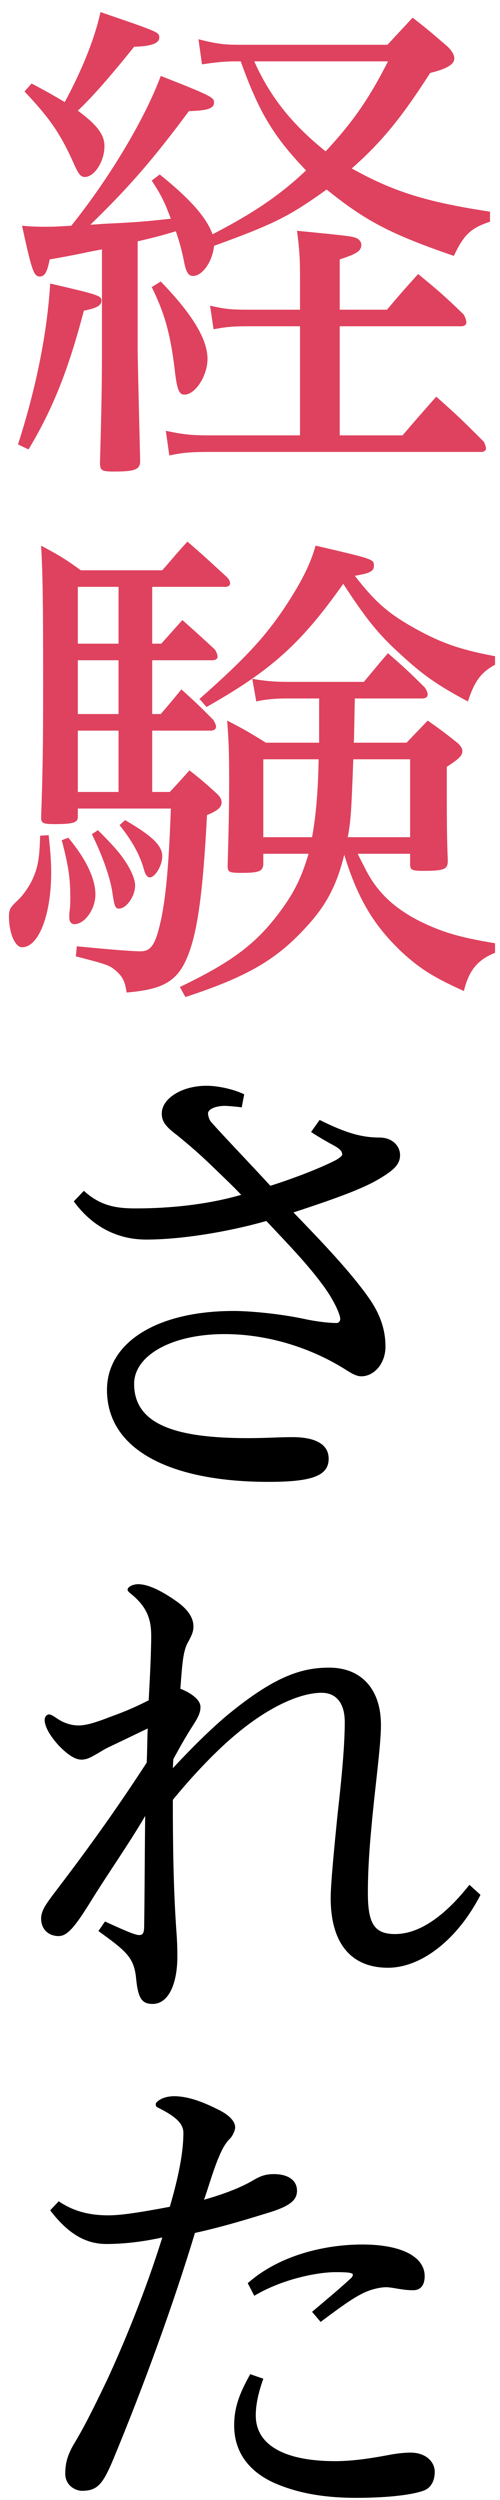 <svg height="200" width="40" xmlns="http://www.w3.org/2000/svg"><g fill-rule="evenodd"><path d="m37.111 79.282c-2.413-1.086-3.498-1.77-4.946-3.097-2.252-2.131-3.539-4.263-4.625-7.801-.603 2.453-1.448 4.061-3.056 5.791-2.373 2.613-4.746 3.981-9.652 5.589l-.442-.804c4.182-2.011 6.112-3.458 8.043-6.072 1.126-1.529 1.689-2.695 2.252-4.585h-3.62v.764c0 .644-.321.764-1.809.764-.925 0-1.046-.08-1.046-.563.081-2.855.121-4.544.121-6.716 0-2.573-.04-3.338-.161-4.906 1.407.724 1.81.965 3.096 1.769h4.263v-3.538h-2.574c-.965 0-1.769.08-2.453.241l-.321-1.81c.965.161 1.729.241 2.774.241h6.153c.845-1.005 1.086-1.327 1.931-2.292 1.287 1.126 1.689 1.488 2.935 2.735.161.201.242.442.242.563 0 .201-.161.322-.443.322h-5.388c-.041 1.689-.041 2.855-.081 3.538h4.223c.724-.764.965-1.005 1.689-1.769 1.086.764 1.407 1.005 2.413 1.81.281.281.362.442.362.643 0 .362-.322.644-1.247 1.247 0 4.625 0 5.429.08 7.52 0 .684-.281.804-2.01.804-.845 0-1.006-.08-1.006-.522v-.845h-4.182c.08.201.08.201.523 1.046.925 1.93 2.292 3.257 4.423 4.343 1.81.885 3.137 1.287 6.033 1.769v.764c-1.408.563-2.092 1.408-2.494 3.057zm-16.046-18.539v6.233h3.901c.322-1.81.483-3.74.523-6.233zm11.743 6.233v-6.233h-4.544c-.161 4.343-.201 4.906-.442 6.233zm4.625-10.858c-2.413-1.287-3.619-2.132-5.308-3.7-1.85-1.649-2.856-2.936-4.665-5.711-3.378 4.786-5.751 6.917-10.939 9.853l-.563-.643c3.82-3.378 5.429-5.148 7.158-7.842 1.126-1.77 1.73-3.016 2.132-4.424 4.665 1.086 4.665 1.086 4.665 1.609 0 .442-.322.603-1.528.804 1.689 2.172 2.734 3.056 4.906 4.263 2.051 1.126 3.539 1.649 6.314 2.171v.684c-1.126.603-1.649 1.327-2.172 2.936zm-1.126-35.646c-5.027-1.729-7.038-2.775-10.174-5.309-2.976 2.132-4.143 2.735-9.009 4.505-.12 1.246-.925 2.412-1.689 2.412-.362 0-.563-.321-.724-1.206-.16-.804-.321-1.408-.643-2.373-.925.282-1.649.483-3.056.805v8.606c0 .844.16 7.238.201 8.968 0 .683-.403.844-2.092.844-.965 0-1.085-.08-1.126-.603.121-4.263.161-6.354.161-9.048v-8.124c-.603.121-1.086.201-1.407.282-1.408.281-1.609.321-2.775.522-.201 1.046-.402 1.368-.804 1.368-.483 0-.644-.563-1.408-4.062.925.08 1.287.08 1.971.08.563 0 .563 0 1.97-.08 3.057-3.821 5.872-8.526 7.158-11.984 4.102 1.608 4.263 1.729 4.263 2.131 0 .483-.563.644-2.01.684-2.896 3.901-4.786 6.072-7.883 9.089.604-.041.604-.041 1.207-.081 2.533-.121 3.016-.161 5.228-.402-.483-1.287-.724-1.81-1.528-3.056l.643-.483c2.493 2.011 3.74 3.458 4.223 4.786 3.338-1.73 5.388-3.137 7.48-5.108-2.574-2.694-3.74-4.584-5.228-8.726h-.443c-.804 0-1.608.08-2.654.241l-.281-2.011c1.407.362 2.091.442 3.136.442h11.985c.884-.965 1.166-1.246 2.01-2.171 1.287 1.005 1.649 1.327 2.815 2.332.362.362.523.684.523.925 0 .483-.603.845-1.93 1.167-2.292 3.579-3.901 5.549-6.274 7.64 3.298 1.85 5.992 2.695 11.059 3.459v.804c-1.568.523-2.091 1.046-2.895 2.735zm-5.268-15.563h-10.697c1.286 2.895 3.096 5.107 5.71 7.198 2.131-2.292 3.459-4.182 4.987-7.198zm-20.309-1.167c-1.93 2.413-3.499 4.183-4.504 5.108 1.568 1.166 2.131 1.93 2.131 2.855 0 1.206-.804 2.453-1.568 2.453-.362 0-.523-.241-.965-1.247-1.006-2.211-1.81-3.418-3.861-5.59l.563-.643c1.287.684 1.77.965 2.654 1.488 1.368-2.534 2.413-5.107 2.856-7.199 4.705 1.609 4.705 1.609 4.705 2.051 0 .443-.644.684-2.011.724zm-2.614 20.309c0 .402-.402.603-1.407.804-1.247 4.746-2.454 7.802-4.424 11.1l-.845-.402c1.448-4.505 2.333-8.888 2.574-12.869 3.821.884 4.102.965 4.102 1.367zm-5.308 45.78c.281-.764.362-1.568.402-2.976l.683-.04c.161 1.528.202 2.212.202 2.976 0 3.418-1.006 5.992-2.333 5.992-.563 0-1.046-1.166-1.046-2.453 0-.563.081-.724.684-1.287s1.166-1.488 1.408-2.212zm11.22-39.828c-.362-3.177-.805-4.826-1.89-7.038l.723-.442c2.534 2.614 3.74 4.625 3.74 6.193 0 1.327-.965 2.855-1.849 2.855-.403 0-.563-.362-.724-1.568zm18.177 4.826c1.166-1.368 1.528-1.77 2.694-3.097 1.73 1.528 2.212 2.011 3.821 3.62.08.201.161.402.161.522 0 .161-.161.282-.362.282h-21.716c-1.529 0-2.092.04-3.258.281l-.281-1.97c1.367.281 1.97.362 3.539.362h7.198v-8.727h-4.142c-1.166 0-1.729.04-2.775.241l-.281-1.89c1.246.282 1.689.322 3.056.322h4.142v-2.654c0-1.408-.04-2.132-.241-3.66 4.464.442 4.464.442 4.866.644.161.12.281.281.281.482 0 .483-.362.724-1.729 1.166v4.022h3.78c1.086-1.287 1.408-1.649 2.494-2.855 1.608 1.327 2.131 1.769 3.659 3.257.121.241.201.483.201.603 0 .201-.161.322-.402.322h-9.732v8.727zm-28.915 30.579c.121-3.58.161-5.51.161-10.698 0-7.118-.04-8.807-.161-11.059 1.408.764 1.85 1.005 3.177 1.971h6.515c.885-1.006 1.126-1.327 2.011-2.293 1.407 1.207 1.81 1.609 3.177 2.856.161.161.241.362.241.482 0 .161-.161.282-.362.282h-5.871v4.544h.724c.764-.844.965-1.086 1.689-1.89 1.126 1.005 1.488 1.327 2.614 2.373.12.201.201.402.201.563s-.161.281-.402.281h-4.826v4.303h.683c.724-.844.925-1.086 1.649-1.97 1.167 1.045 1.488 1.367 2.534 2.413.161.241.241.442.241.563 0 .201-.161.321-.442.321h-4.665v4.907h1.407c.523-.563 1.046-1.126 1.569-1.73.925.724 1.206.966 2.091 1.77.362.322.483.523.483.804 0 .362-.282.644-1.167 1.005-.321 6.194-.764 9.411-1.568 11.341-.804 1.971-1.971 2.614-4.866 2.855-.121-.884-.322-1.286-.885-1.769-.482-.402-.684-.483-3.177-1.126l.081-.804c2.855.281 4.463.402 5.107.402.764 0 1.126-.483 1.488-1.93.482-1.85.764-4.706.925-9.491h-7.44v.563.12c0 .443-.402.563-1.85.563-.925 0-1.086-.08-1.086-.522zm2.936-2.051h3.257v-4.907h-3.257zm0-6.234h3.257v-4.303h-3.257zm0-5.63h3.257v-4.544h-3.257zm3.78 14.116c2.212 1.287 2.976 2.051 2.976 2.895 0 .724-.563 1.689-1.005 1.689-.161 0-.322-.161-.443-.563-.321-1.206-.965-2.373-1.97-3.619zm-.482 7.078c-.282 0-.362-.121-.523-1.207-.161-1.206-.764-2.936-1.649-4.745l.483-.322c1.286 1.287 1.769 1.85 2.211 2.534.483.723.764 1.447.764 1.89 0 .844-.683 1.85-1.286 1.85zm-4.062-5.671c1.448 1.729 2.171 3.298 2.171 4.545 0 1.166-.844 2.372-1.689 2.372-.241 0-.402-.201-.402-.523 0-.16 0-.402.04-.643.041-.322.041-.684.041-1.046 0-1.447-.161-2.533-.684-4.504z" fill="#df425e"/><path d="m31.039 157.42c-2.936 0-4.585-1.931-4.585-5.59 0-1.086.282-4.022.563-6.797.443-3.901.563-5.911.563-7.279 0-1.447-.643-2.332-1.85-2.332-1.568 0-4.142.965-7.198 3.619-1.207 1.046-2.896 2.735-4.705 4.947 0 3.418.04 7.037.281 10.456.081 1.086.081 1.649.081 2.051 0 2.332-.765 3.82-1.971 3.82-.845 0-1.166-.402-1.327-2.011-.161-1.729-.804-2.211-3.016-3.82l.523-.764c1.327.603 2.372 1.086 2.734 1.086.322 0 .402-.201.402-.764.041-2.735.041-5.751.081-8.767-1.287 2.212-2.936 4.544-4.303 6.756-1.247 2.011-1.89 2.855-2.614 2.855-.845 0-1.408-.563-1.408-1.407 0-.604.362-1.126 1.126-2.132 3.097-4.062 5.228-7.118 7.319-10.335.041-.724.041-1.77.081-2.735-1.166.563-2.333 1.126-3.097 1.488-.442.201-.764.443-1.005.563-.603.362-.885.443-1.207.443-.482 0-1.045-.362-1.729-1.046-.724-.764-1.206-1.568-1.206-2.131 0-.242.161-.443.362-.443.08 0 .281.081.563.282.563.402 1.206.603 1.769.603s1.207-.161 2.654-.724c1.327-.483 2.011-.804 2.976-1.287.081-1.649.161-2.815.201-4.906 0-.081 0-.161 0-.241 0-1.448-.402-2.413-1.729-3.459-.121-.121-.161-.161-.161-.241 0-.242.443-.443.845-.443.844 0 2.011.604 3.177 1.448.764.563 1.246 1.207 1.246 1.931 0 .402-.12.683-.402 1.206-.402.684-.482 1.528-.643 3.78.844.322 1.608.885 1.608 1.448 0 .442-.16.804-.603 1.488-.643 1.005-1.086 1.81-1.568 2.694l-.04.724c1.648-1.769 2.935-3.016 4.142-4.062 3.941-3.297 6.153-3.981 8.365-3.981 2.573 0 4.142 1.729 4.142 4.585 0 1.689-.483 5.027-.764 8.204-.242 2.573-.282 4.142-.282 5.228 0 2.413.483 3.297 2.172 3.297 2.091 0 4.142-1.649 5.952-3.941l.884.804c-1.809 3.539-4.705 5.832-7.399 5.832zm-.965-62.959c-1.368.764-3.66 1.569-6.596 2.534 2.132 2.212 4.665 4.826 6.193 7.078.765 1.166 1.167 2.332 1.167 3.659 0 1.368-.925 2.373-1.931 2.373-.402 0-.804-.241-1.367-.603-2.855-1.77-6.274-2.775-9.571-2.775-4.263 0-7.239 1.729-7.239 3.981 0 3.258 3.338 4.343 9.089 4.343 1.488 0 2.413-.08 3.579-.08 1.89 0 2.895.603 2.895 1.729 0 1.408-1.447 1.85-4.825 1.85-7.561 0-12.91-2.413-12.91-7.359 0-3.78 3.982-6.314 10.135-6.314 1.206 0 3.619.201 5.67.643 1.126.242 2.091.322 2.574.322.161 0 .281-.161.281-.322 0-.402-.563-1.608-1.407-2.734-1.247-1.689-2.654-3.137-4.504-5.108-3.097.885-6.837 1.488-9.612 1.488-2.453 0-4.423-1.166-5.791-3.056l.805-.844c1.327 1.206 2.573 1.407 4.142 1.407 2.855 0 5.791-.322 8.445-1.086-.724-.764-1.327-1.327-2.534-2.493-1.005-.965-1.97-1.77-2.614-2.292-.965-.724-1.206-1.126-1.206-1.73 0-1.166 1.568-2.211 3.579-2.211.845 0 2.091.241 3.016.683l-.201 1.046c-.563-.081-1.247-.121-1.327-.121-.804 0-1.367.282-1.367.603 0 .161.08.483.241.684 1.408 1.568 3.016 3.217 4.745 5.107 1.649-.522 3.7-1.286 5.068-1.97.281-.121.683-.402.683-.523 0-.322-.281-.523-.804-.804-.603-.322-1.327-.764-1.689-1.006l.683-.965c2.092 1.046 3.379 1.408 4.786 1.408 1.046 0 1.649.683 1.649 1.407 0 .764-.523 1.247-1.93 2.051zm-26.06 82.364.684-.724c1.287.885 2.654 1.126 3.941 1.126.925 0 2.171-.161 4.946-.684.845-2.895 1.086-4.665 1.086-5.911 0-.724-.563-1.287-2.011-2.011-.16-.08-.201-.121-.201-.281 0-.121.121-.242.402-.403.282-.161.724-.241 1.046-.241 1.126 0 2.292.442 3.499 1.046.925.442 1.407.965 1.407 1.447 0 .242-.201.684-.402.885-.523.523-.764 1.166-1.005 1.729-.483 1.247-.764 2.293-1.086 3.177 1.408-.402 2.895-.925 4.021-1.608.564-.322.966-.443 1.569-.443 1.126 0 1.85.483 1.85 1.328 0 .683-.443 1.166-2.051 1.689-2.333.723-4.102 1.246-6.113 1.689-1.689 5.59-4.102 12.265-6.595 18.257-.805 1.89-1.247 2.373-2.453 2.373-.483 0-1.327-.402-1.327-1.367 0-.724.12-1.448.764-2.494.643-1.085 1.206-2.131 2.573-4.986 1.287-2.775 3.097-7.118 4.424-11.421-1.448.321-2.976.522-4.464.522-1.367 0-2.855-.522-4.504-2.694zm16.327 6.837-.522-1.006c2.533-2.252 6.193-3.096 9.169-3.096 3.177 0 4.986 1.005 4.986 2.533 0 .764-.361 1.126-.924 1.126-.925 0-1.609-.241-2.172-.241-.402 0-.965.121-1.488.322-1.005.402-2.172 1.286-3.74 2.453l-.684-.805c1.126-.965 1.971-1.648 2.936-2.533.281-.241.322-.322.322-.443 0-.16-.443-.201-1.368-.201-1.327 0-4.142.483-6.515 1.891zm-.321 6.273 1.045.362c-.482 1.367-.603 2.252-.603 2.936 0 2.413 2.373 3.659 6.354 3.659 1.649 0 3.338-.321 4.223-.482.402-.081 1.126-.201 1.809-.201 1.247 0 1.931.764 1.931 1.528s-.322 1.327-.925 1.528c-1.166.402-3.338.563-5.349.563-2.091 0-4.423-.241-6.595-1.206-1.77-.805-3.177-2.252-3.177-4.585 0-1.407.402-2.533 1.287-4.102z"/></g></svg>